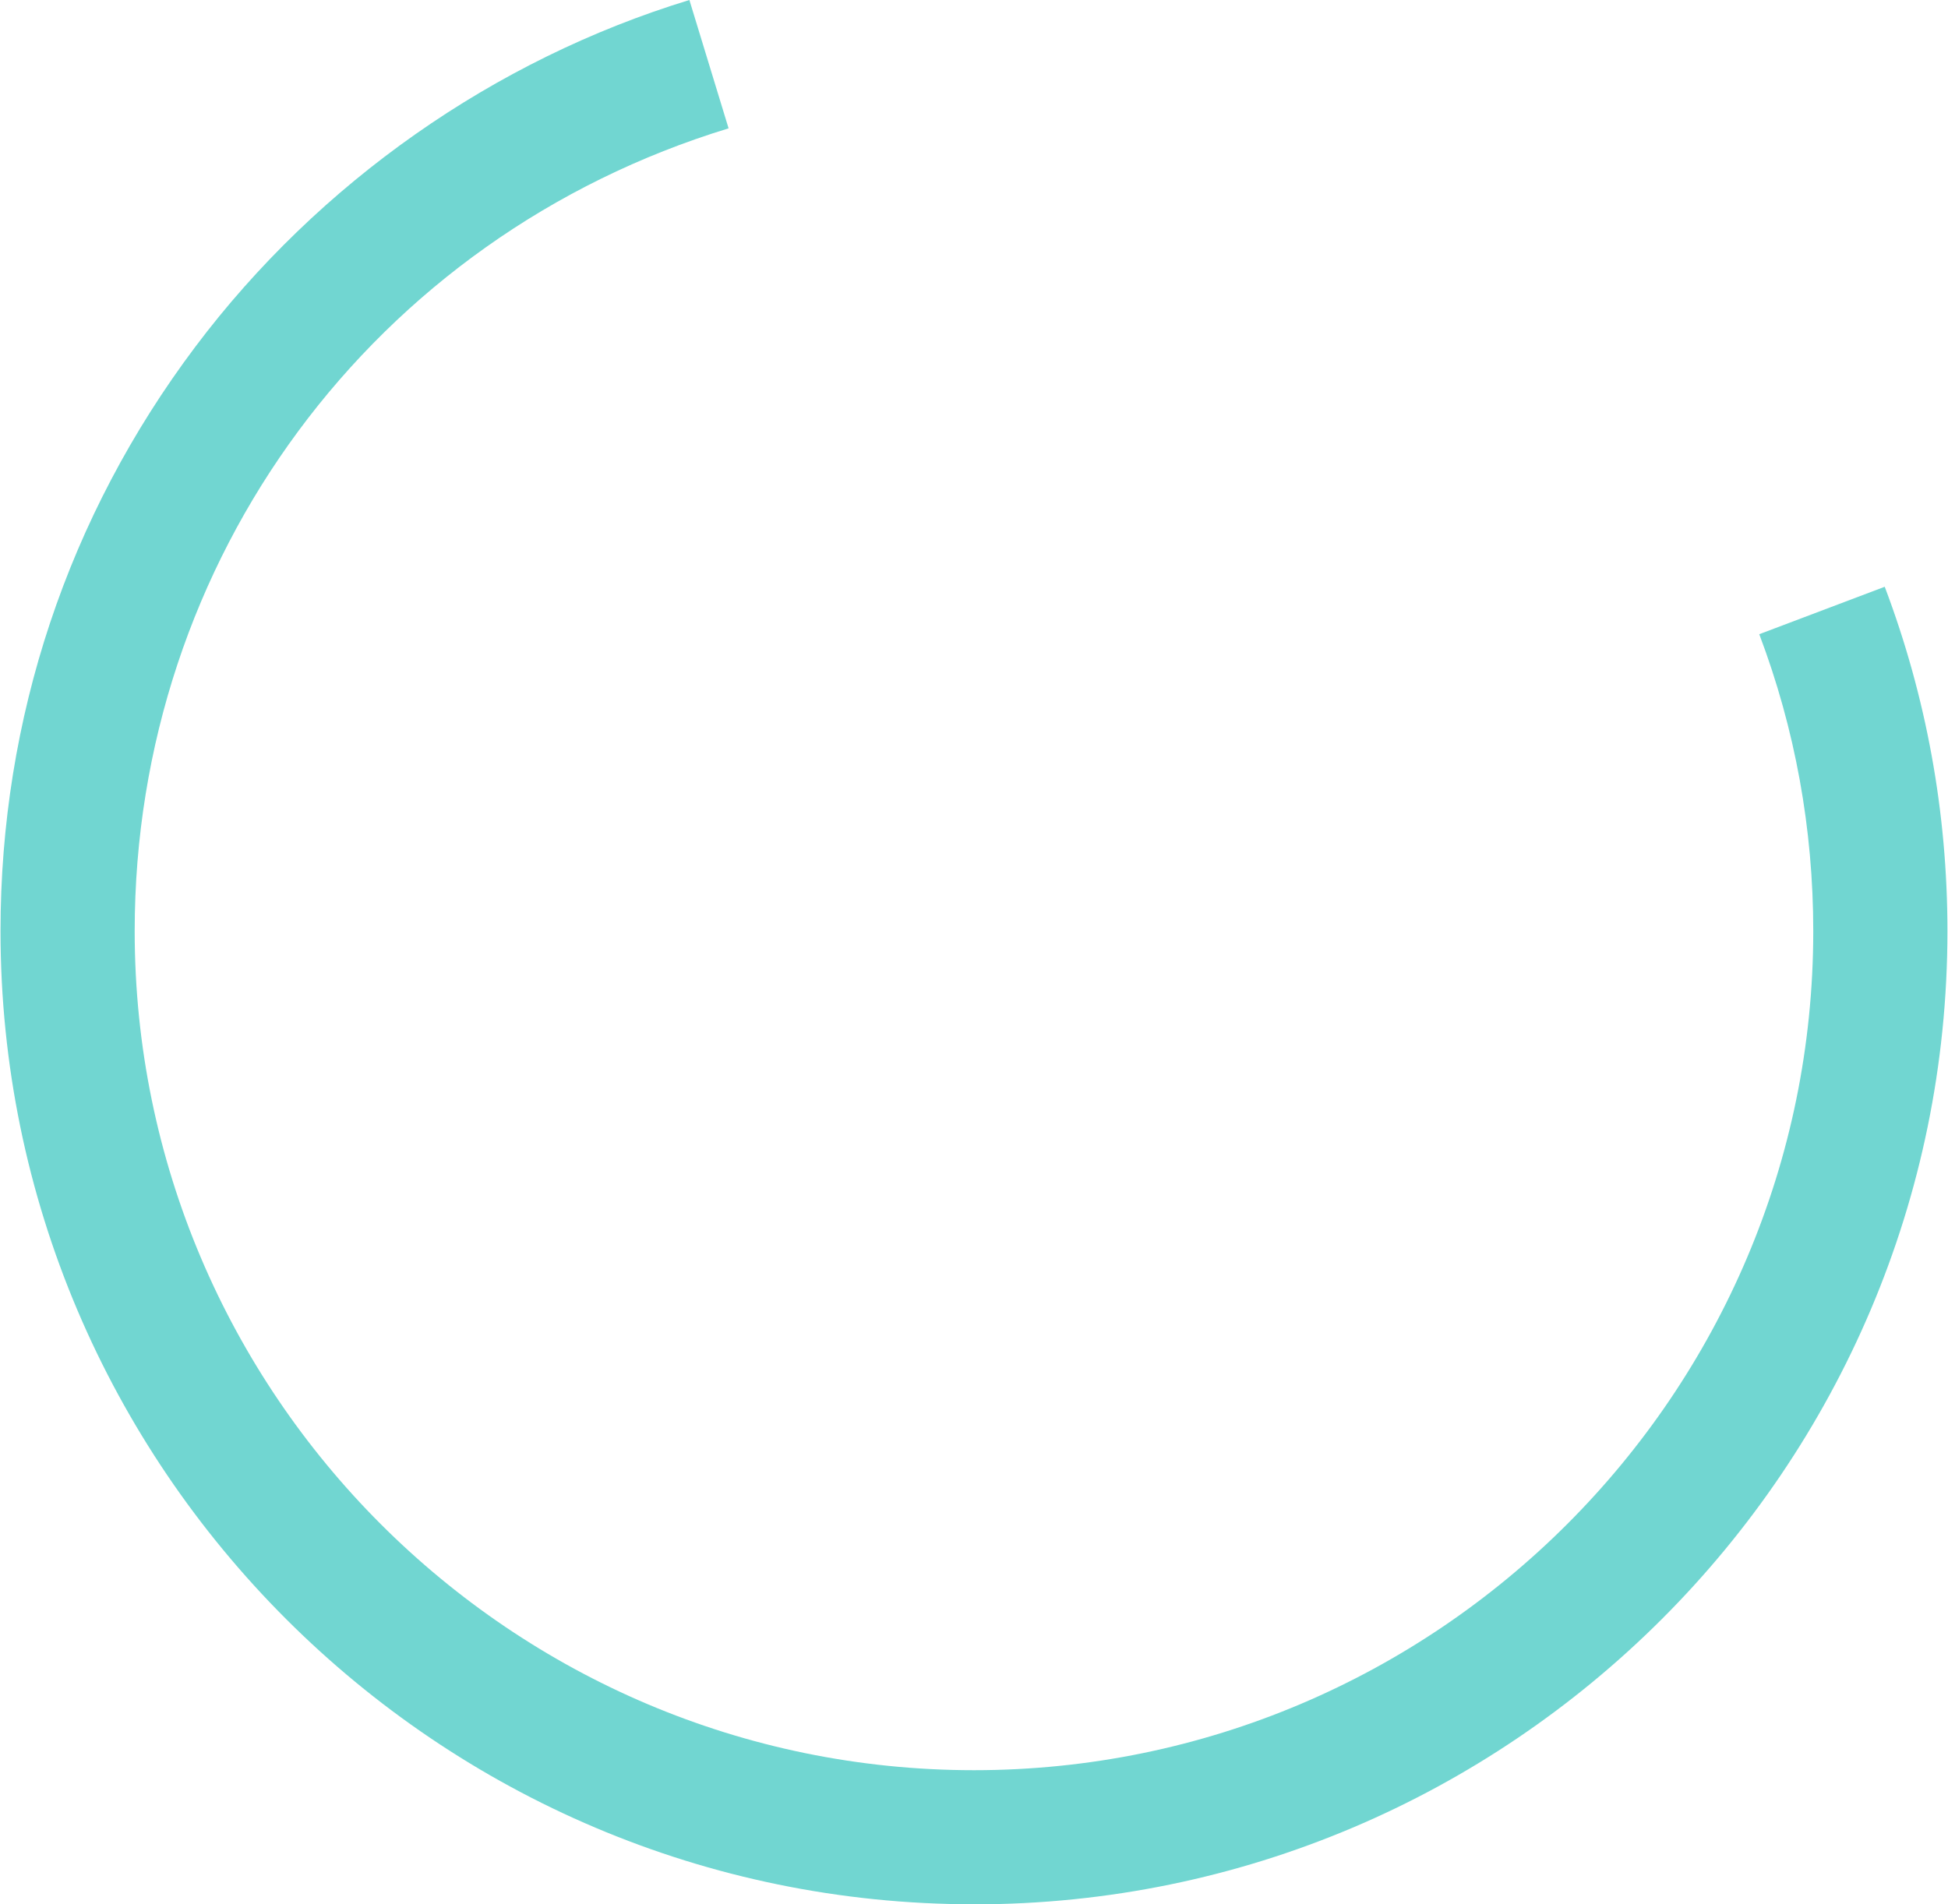 <?xml version="1.0" encoding="UTF-8"?><svg xmlns="http://www.w3.org/2000/svg" id="a6284034a3827d" viewBox="0 0 315.47 308.62" aria-hidden="true" width="315px" height="308px"><defs><linearGradient class="cerosgradient" data-cerosgradient="true" id="CerosGradient_idf357e57a4" gradientUnits="userSpaceOnUse" x1="50%" y1="100%" x2="50%" y2="0%"><stop offset="0%" stop-color="#d1d1d1"/><stop offset="100%" stop-color="#d1d1d1"/></linearGradient><linearGradient/><style>.b-6284034a3827d{fill:#71d6d1;}</style></defs><path class="b-6284034a3827d" d="M157.73,308.62c86.97,0,157.73-70.76,157.73-157.73,0-19.21-3.42-37.98-10.16-55.8l-20.33,7.69c5.81,15.35,8.75,31.54,8.75,48.11,0,74.99-61.01,135.99-135.99,135.99-74.99,0-135.99-61.01-135.99-135.99,0-60.24,38.67-112.52,96.23-130.09L111.62,0C79.99,9.66,51.56,29.61,31.58,56.18,10.92,83.66,0,116.41,0,150.88c0,86.98,70.76,157.73,157.73,157.73Z"/></svg>